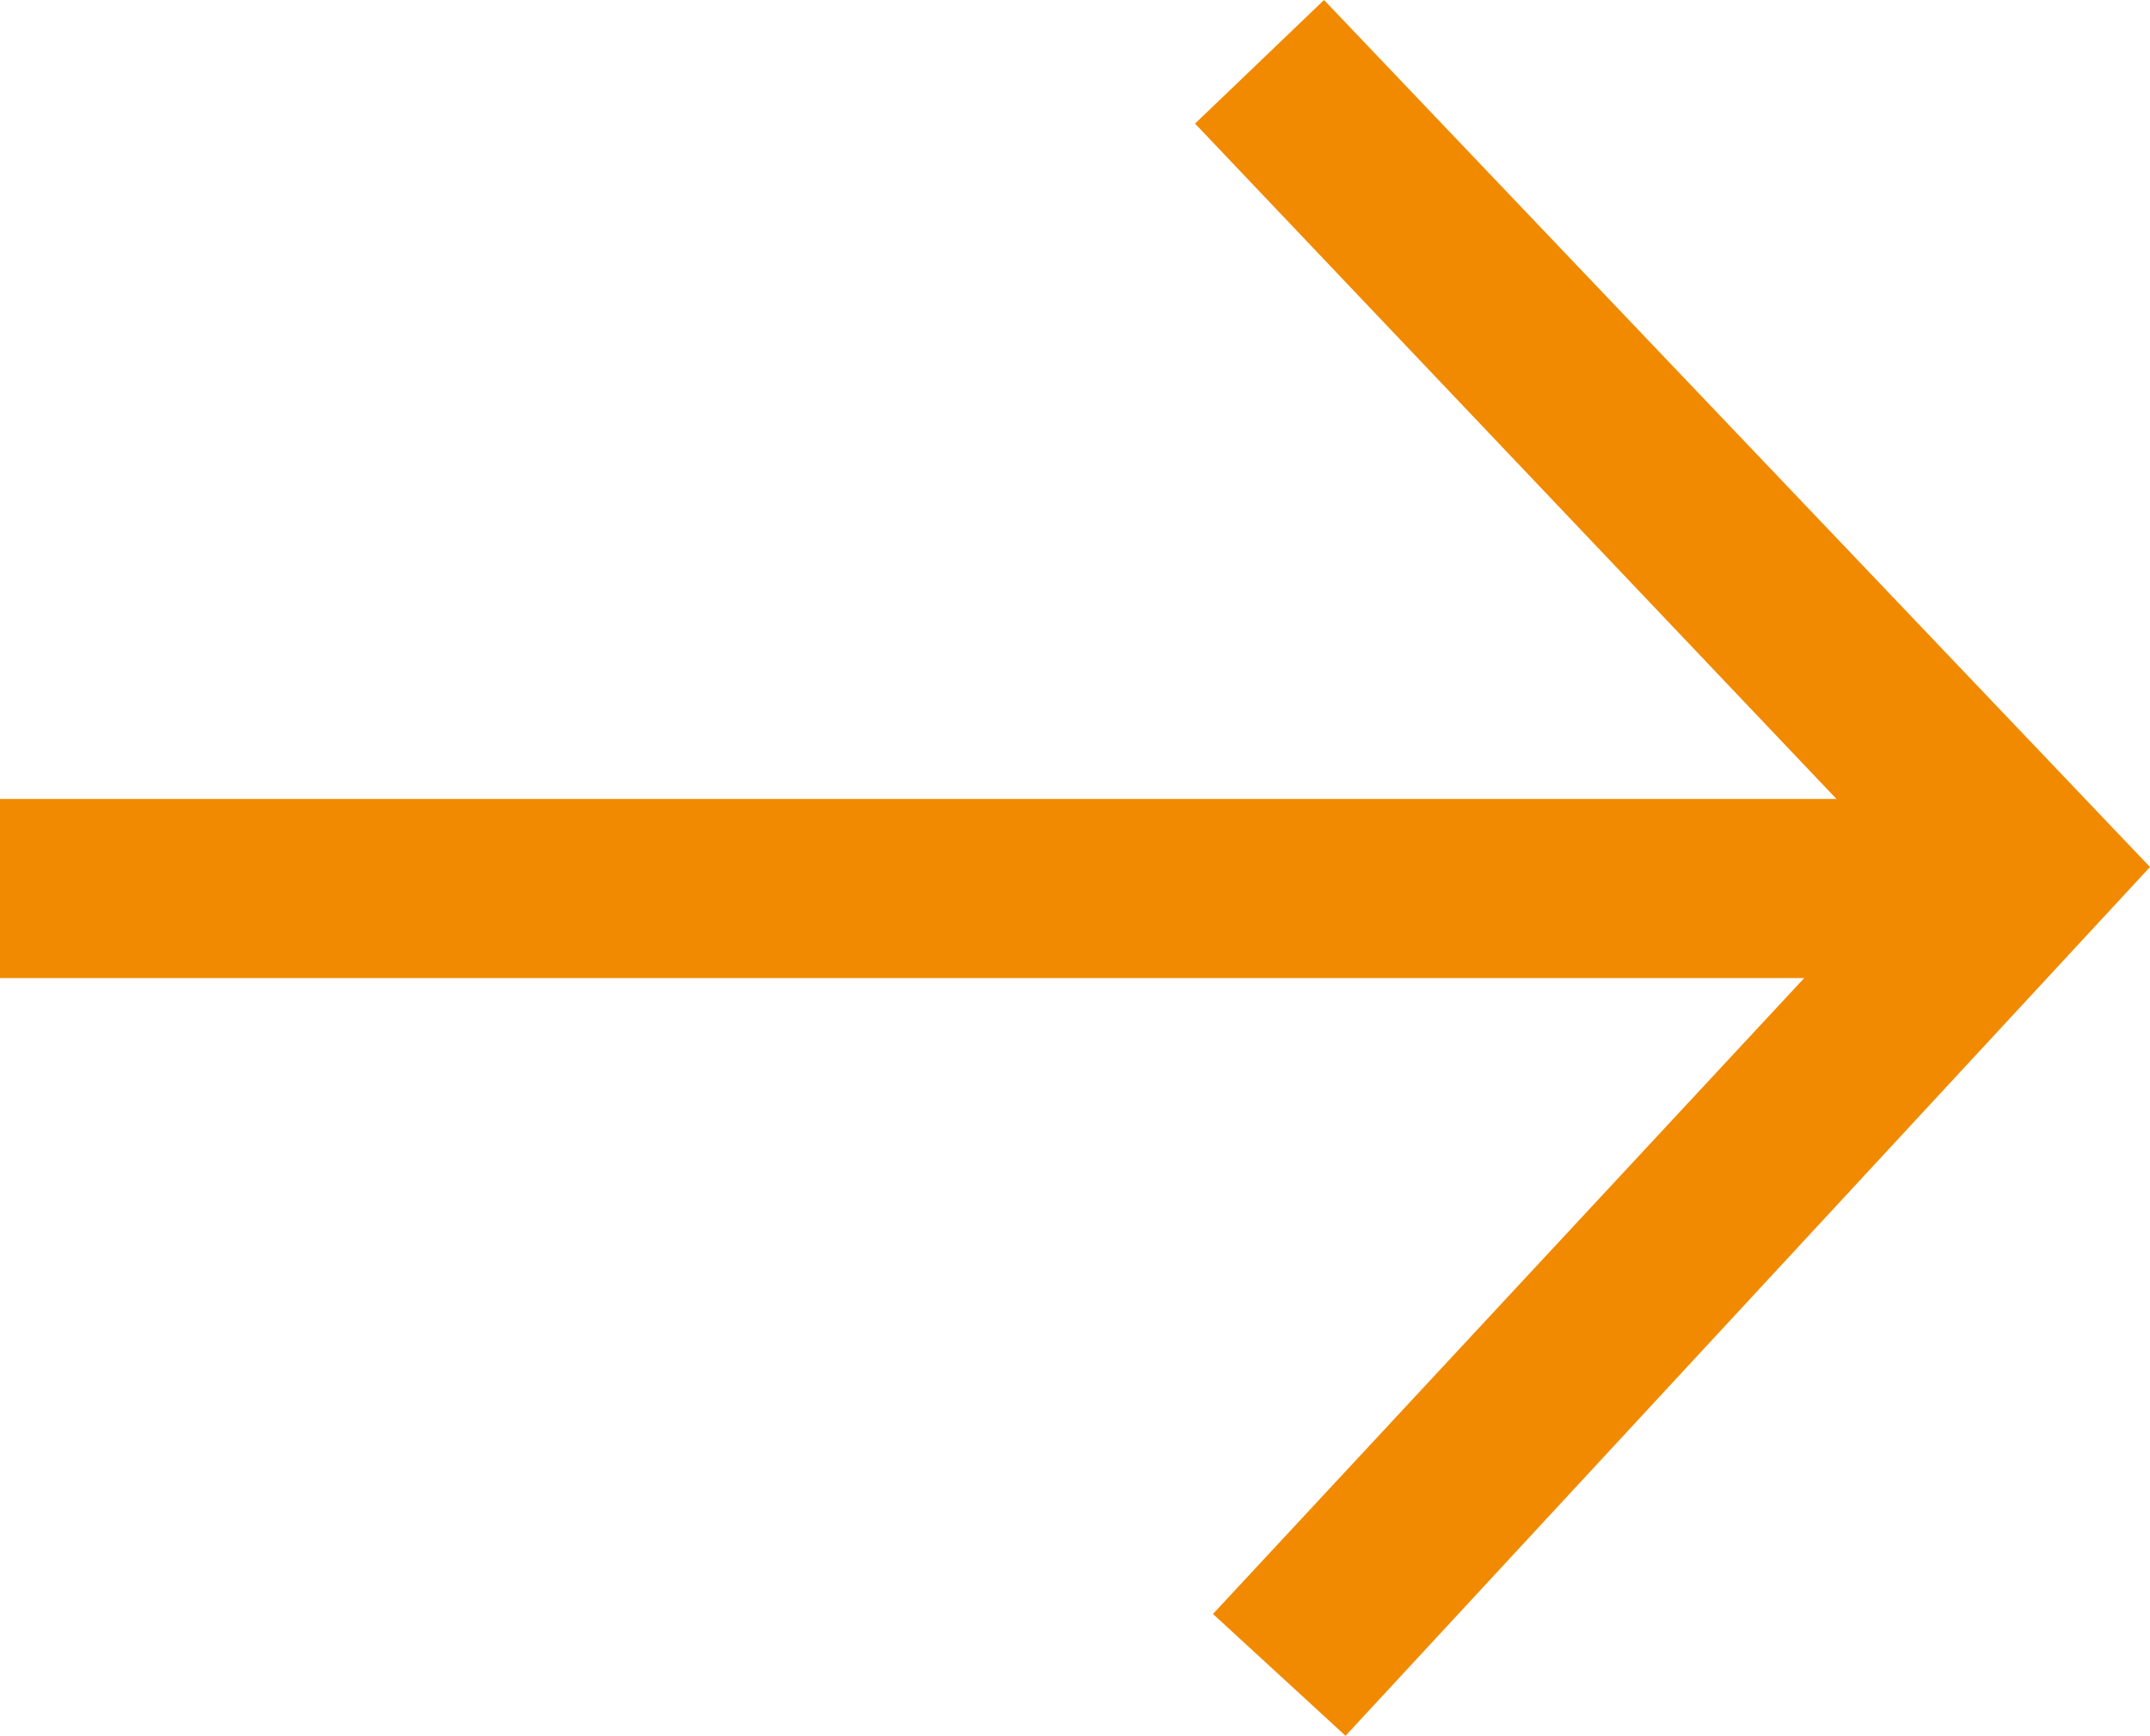 <?xml version="1.0" encoding="utf-8"?>
<!-- Generator: Adobe Illustrator 27.7.0, SVG Export Plug-In . SVG Version: 6.00 Build 0)  -->
<svg version="1.1" id="Capa_1" xmlns="http://www.w3.org/2000/svg" xmlns:xlink="http://www.w3.org/1999/xlink" x="0px" y="0px"
	 viewBox="0 0 12 9.69" style="enable-background:new 0 0 12 9.69;" xml:space="preserve">
<style type="text/css">
	.st0{fill:#F18A00;}
</style>
<polygon class="st0" points="7.39,0 6.67,0.69 10.25,4.46 0,4.46 0,5.46 10.07,5.46 6.77,9.01 7.51,9.69 12,4.84 "/>
</svg>
